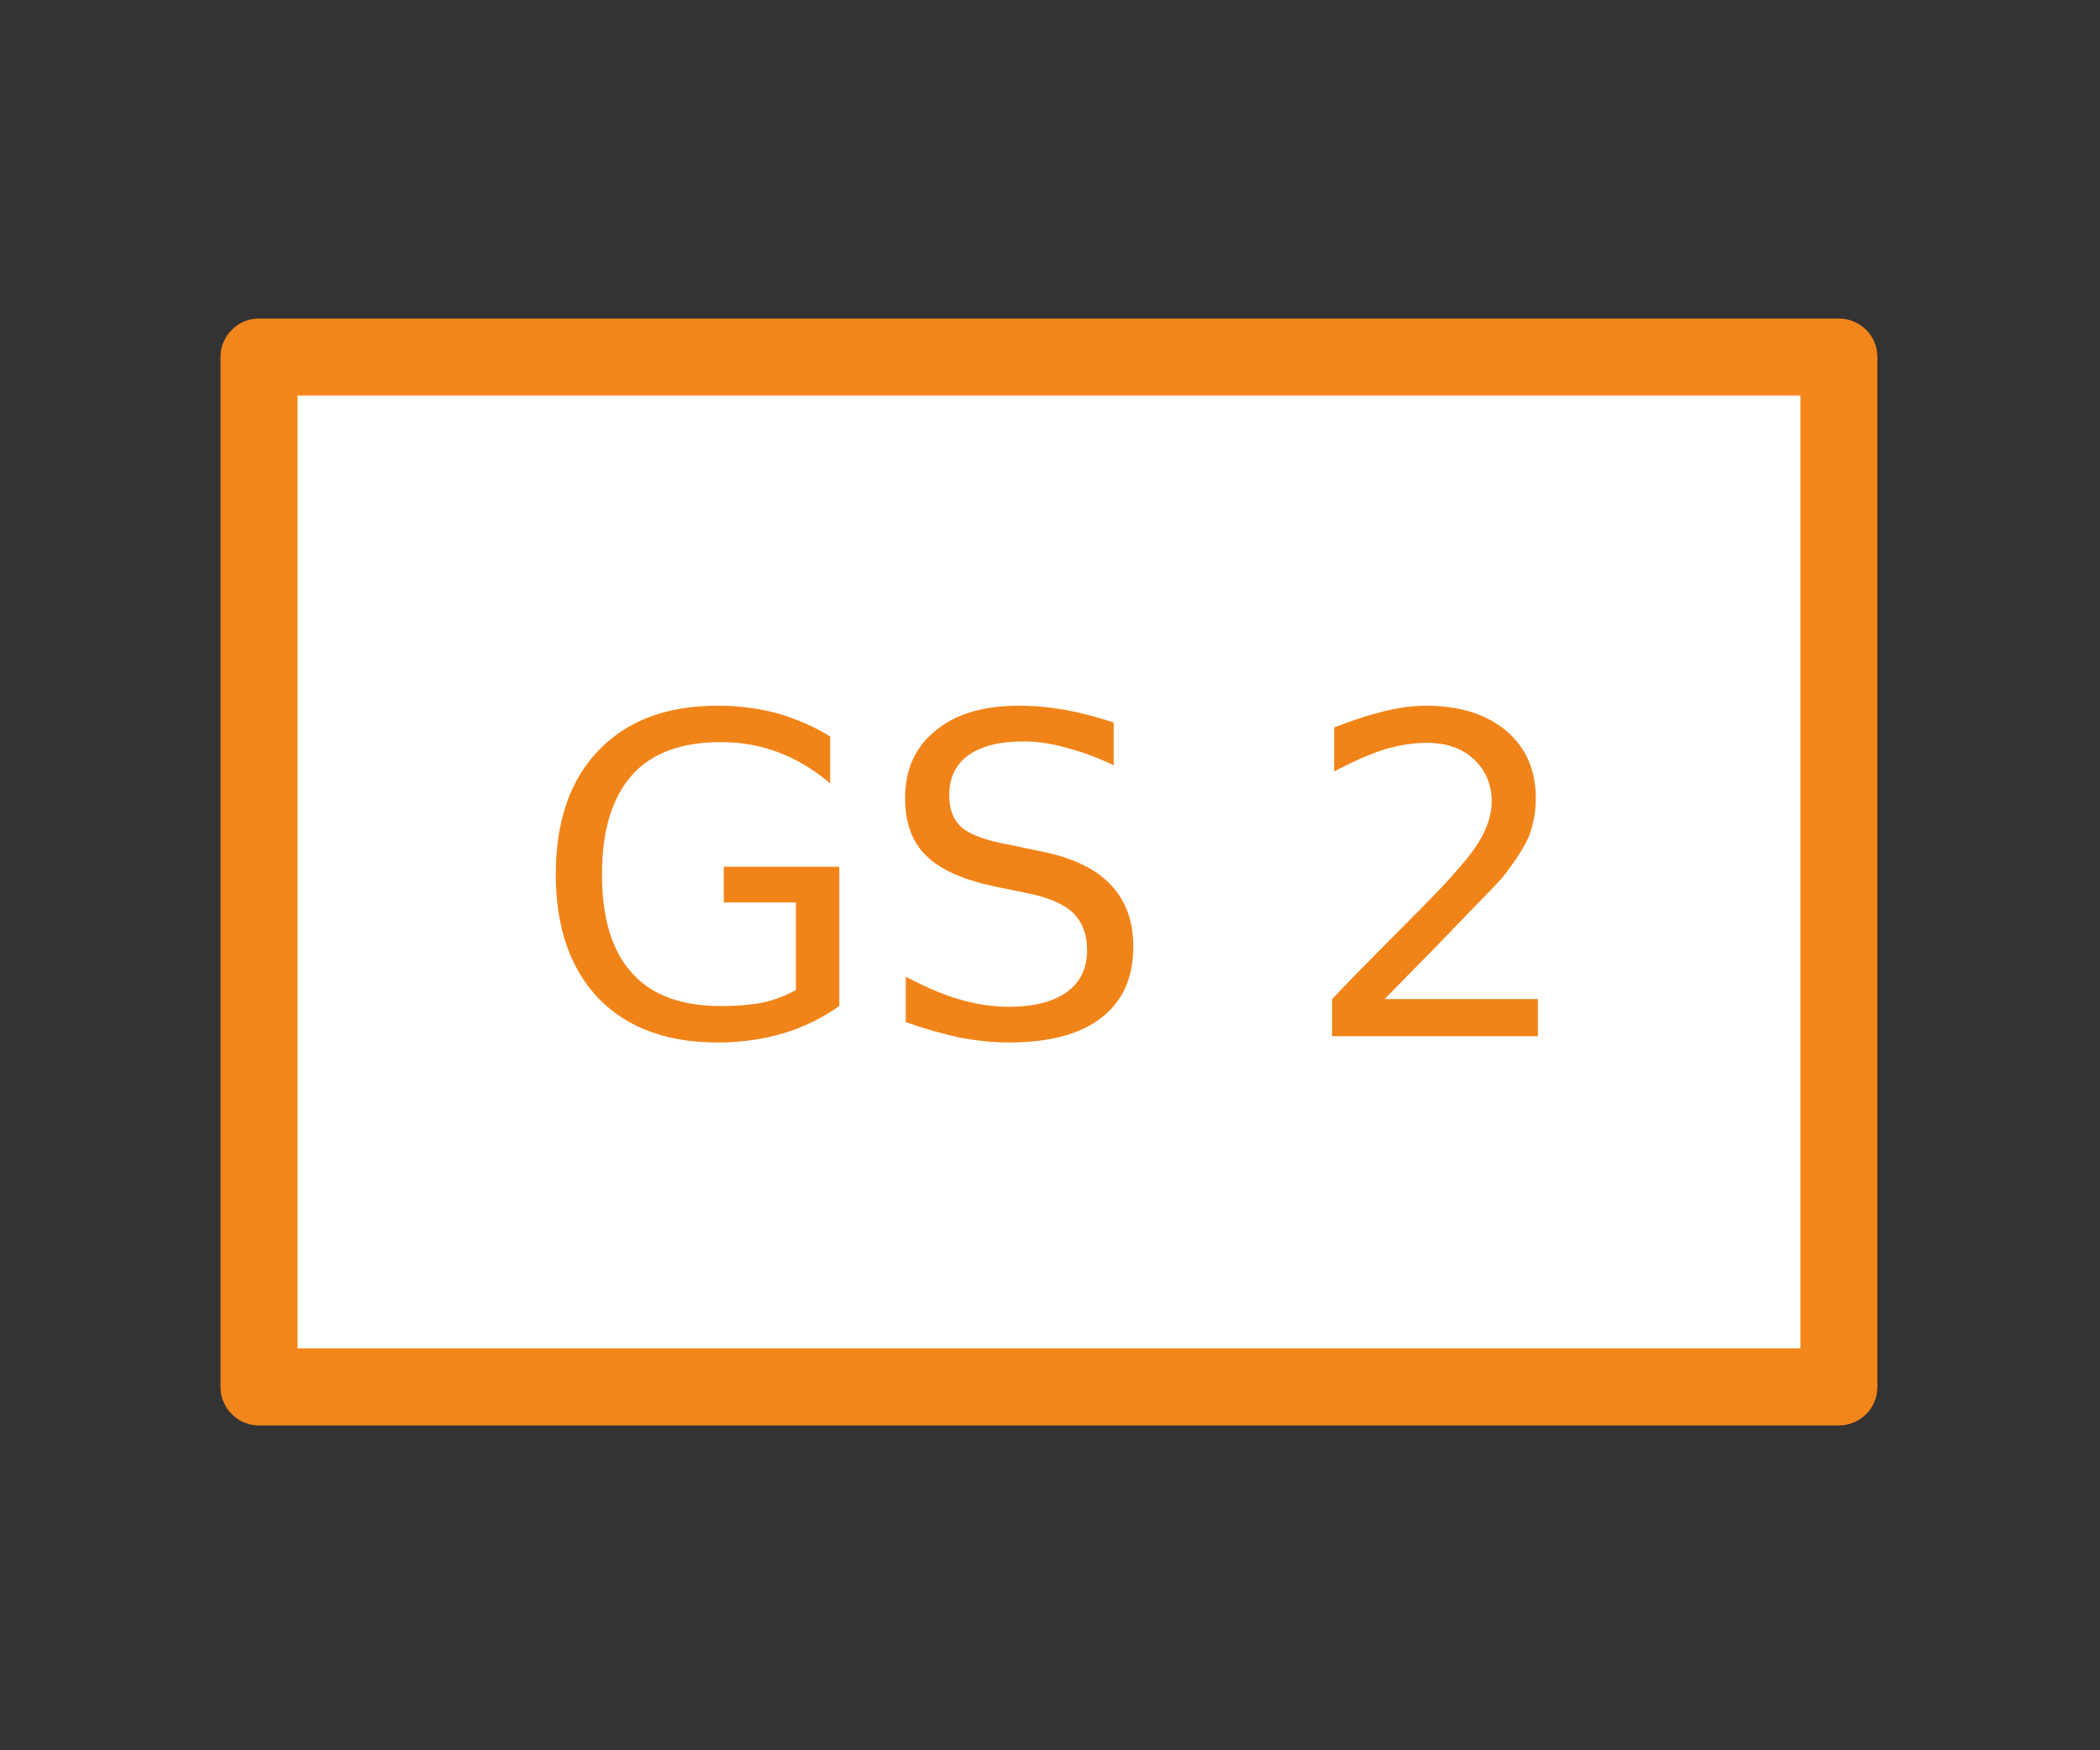 <svg version="1.2" xmlns="http://www.w3.org/2000/svg" viewBox="0 0 300 250" width="300" height="250">
	<rect x="0" y="0" width="300" height="250" fill="#333333" stroke="none"/>
	<title>gs11-svg</title>
	<style>
		.s0 { fill: #ffffff;stroke: #f3861a;stroke-linecap: round;stroke-linejoin: round;stroke-width: 11 } 
		.s1 { fill: #f18419 } 
	</style>
	<path id="Tvar 3" class="s0" d="m37 51h225.7v147.1h-225.7z"/>
	<path id="GS" class="s1" aria-label="GS 2"  d="m113.7 141.4v-12.5h-10.3v-5.1h16.5v19.9q-3.7 2.6-8 3.9-4.4 1.3-9.4 1.3-10.9 0-17-6.3-6.1-6.4-6.1-17.7 0-11.4 6.1-17.7 6.1-6.4 17-6.4 4.5 0 8.6 1.1 4.1 1.2 7.5 3.3v6.7q-3.4-2.9-7.3-4.4-3.9-1.5-8.3-1.5-8.5 0-12.7 4.7-4.3 4.8-4.3 14.2 0 9.4 4.3 14.1 4.2 4.7 12.7 4.7 3.4 0 6-0.5 2.6-0.6 4.7-1.8zm45.4-38.2v6.1q-3.6-1.7-6.8-2.5-3.1-0.9-6.1-0.9-5.1 0-7.9 2-2.7 2-2.7 5.7 0 3 1.8 4.6 1.9 1.6 7 2.5l3.8 0.8q7 1.3 10.3 4.7 3.4 3.4 3.4 9 0 6.7-4.6 10.2-4.5 3.5-13.2 3.5-3.3 0-7-0.7-3.7-0.8-7.7-2.2v-6.5q3.9 2.1 7.5 3.2 3.7 1.1 7.2 1.1 5.4 0 8.3-2.1 2.9-2.1 2.9-6 0-3.4-2.1-5.4-2.1-1.9-6.8-2.8l-3.9-0.8q-7-1.4-10.1-4.4-3.1-2.9-3.1-8.3 0-6.1 4.3-9.6 4.3-3.6 11.9-3.6 3.3 0 6.7 0.6 3.3 0.6 6.9 1.8zm38.7 39.5h21.9v5.3h-29.4v-5.3q3.5-3.7 9.7-9.9 6.2-6.2 7.7-8 3.1-3.4 4.2-5.7 1.2-2.4 1.2-4.6 0-3.7-2.6-6.1-2.5-2.3-6.7-2.3-2.9 0-6.2 1-3.3 1.1-7 3.1v-6.3q3.8-1.5 7.1-2.3 3.2-0.8 6-0.8 7.2 0 11.5 3.6 4.2 3.6 4.2 9.6 0 2.9-1 5.5-1.1 2.5-3.9 6-0.8 0.9-5 5.2-4.1 4.3-11.7 12z"/>
</svg>